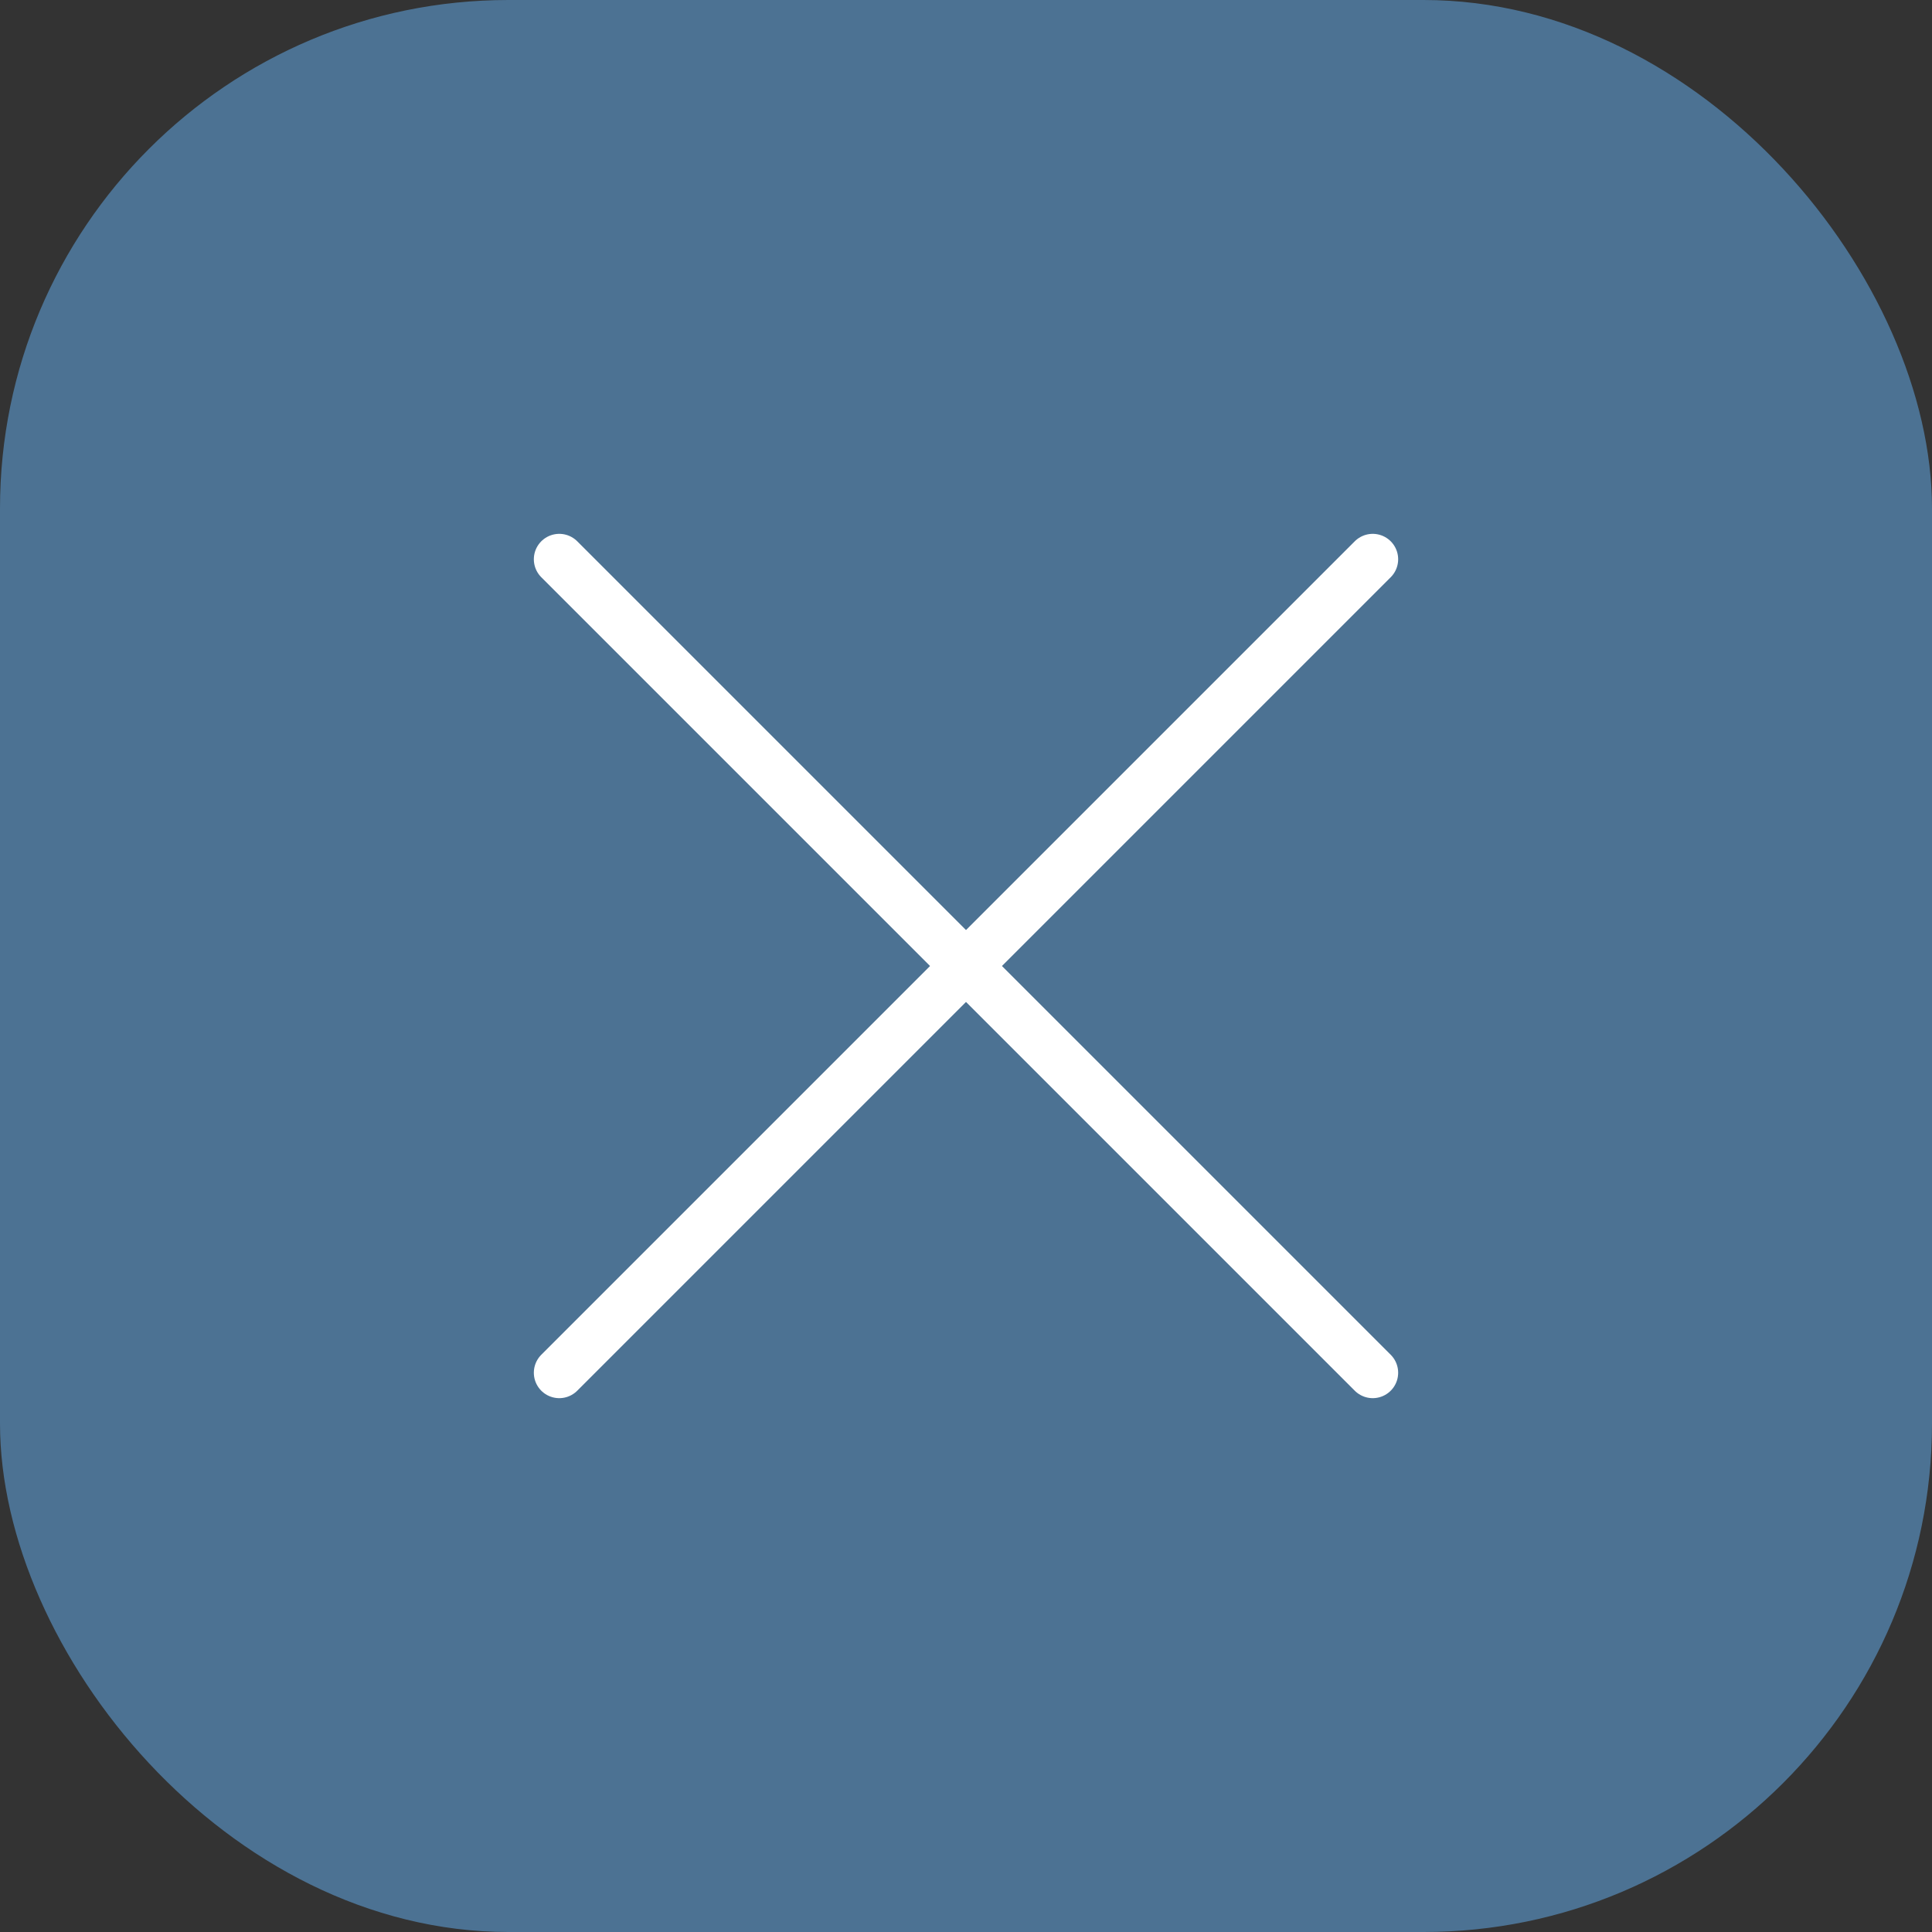 <?xml version="1.0" encoding="UTF-8"?> <svg xmlns="http://www.w3.org/2000/svg" width="38" height="38" viewBox="0 0 38 38" fill="none"><rect x="0" y="0" width="38" height="38" fill="#333333" stroke="none"/> <rect width="38" height="38" rx="10" fill="#4C7293"></rect> <path d="M11 11L27 27M11 27L27 11" stroke="white" stroke-linecap="round" stroke-linejoin="round"></path> </svg> 